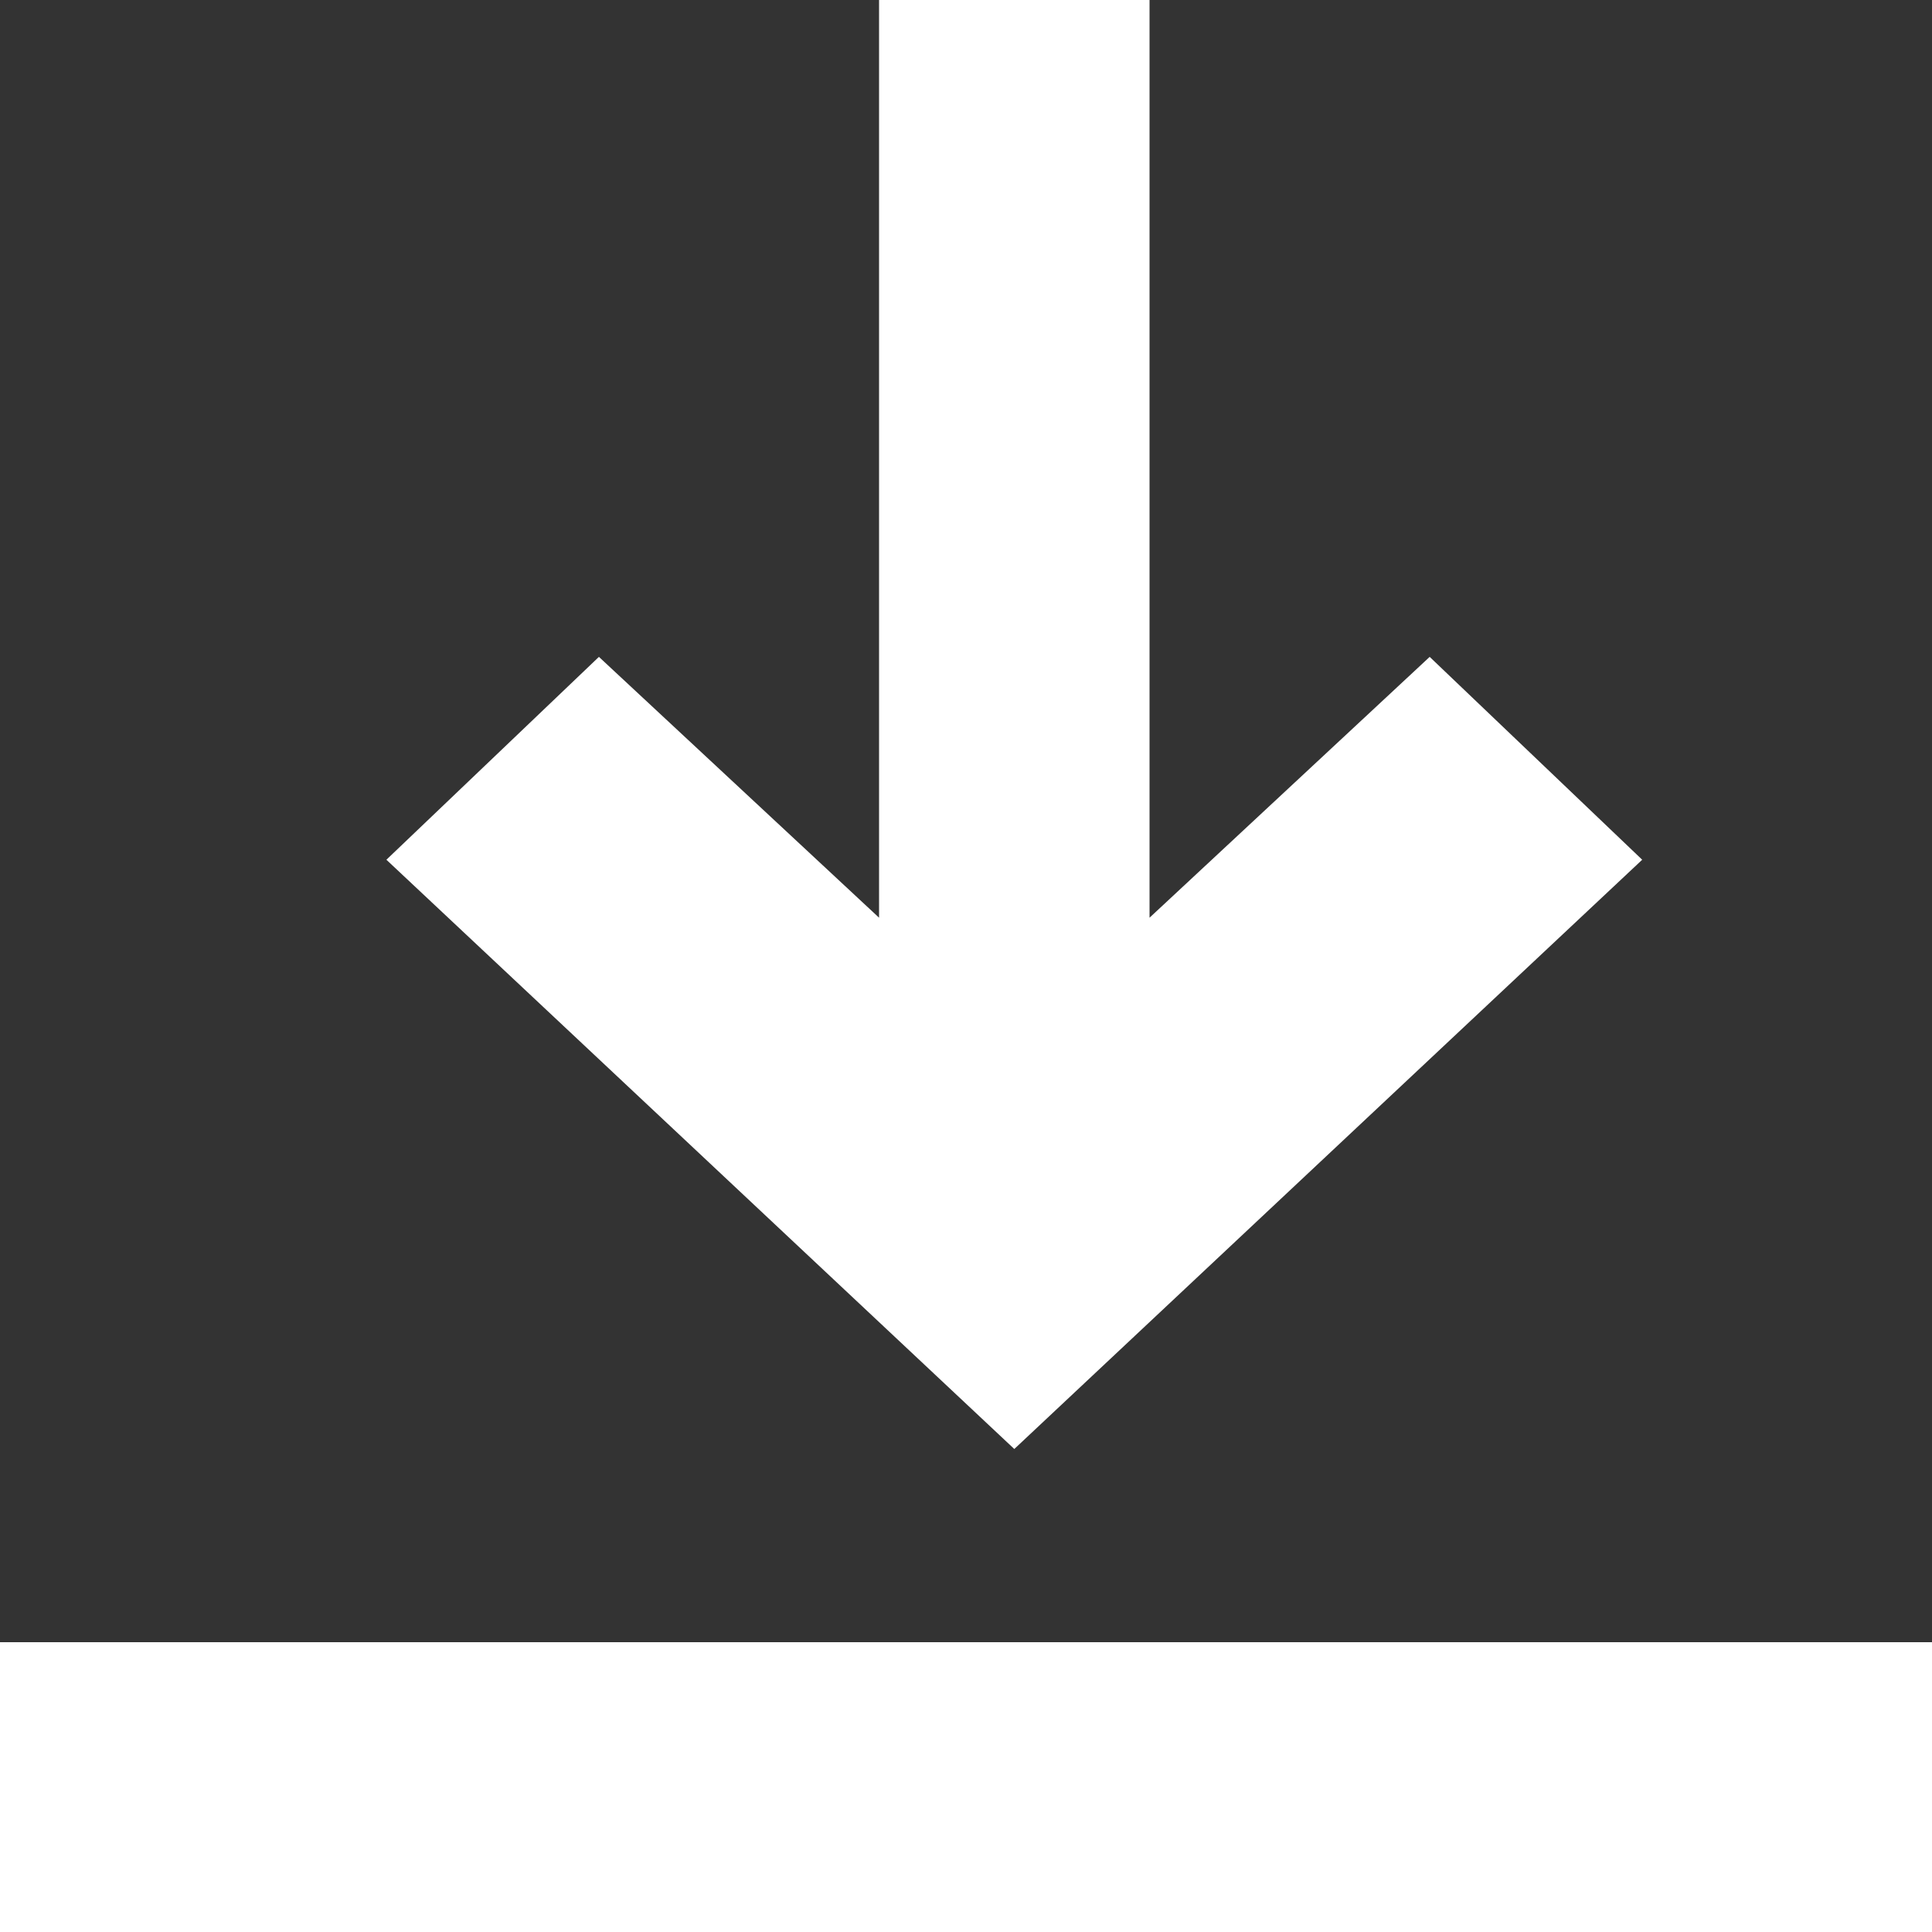 <?xml version="1.0" encoding="utf-8"?>
<!-- Generator: Adobe Illustrator 25.2.1, SVG Export Plug-In . SVG Version: 6.00 Build 0)  -->
<svg version="1.1" id="Layer_1" xmlns="http://www.w3.org/2000/svg" xmlns:xlink="http://www.w3.org/1999/xlink" x="0px" y="0px"
	 viewBox="0 0 20 20" style="enable-background:new 0 0 20 20;" xml:space="preserve">
<rect x="0" y="0" width="20" height="20" fill="#333333" stroke="none"/>
<style type="text/css">
	.st0{fill:#FFFFFF;}
</style>
<polygon class="st0" points="10.5,15 17,8.9 14.8,6.8 11.9,9.5 11.9,0 9.1,0 9.1,9.5 6.2,6.8 4,8.9 "/>
<polygon class="st0" points="0,17 20,17 20,20 0,20 "/>
</svg>

